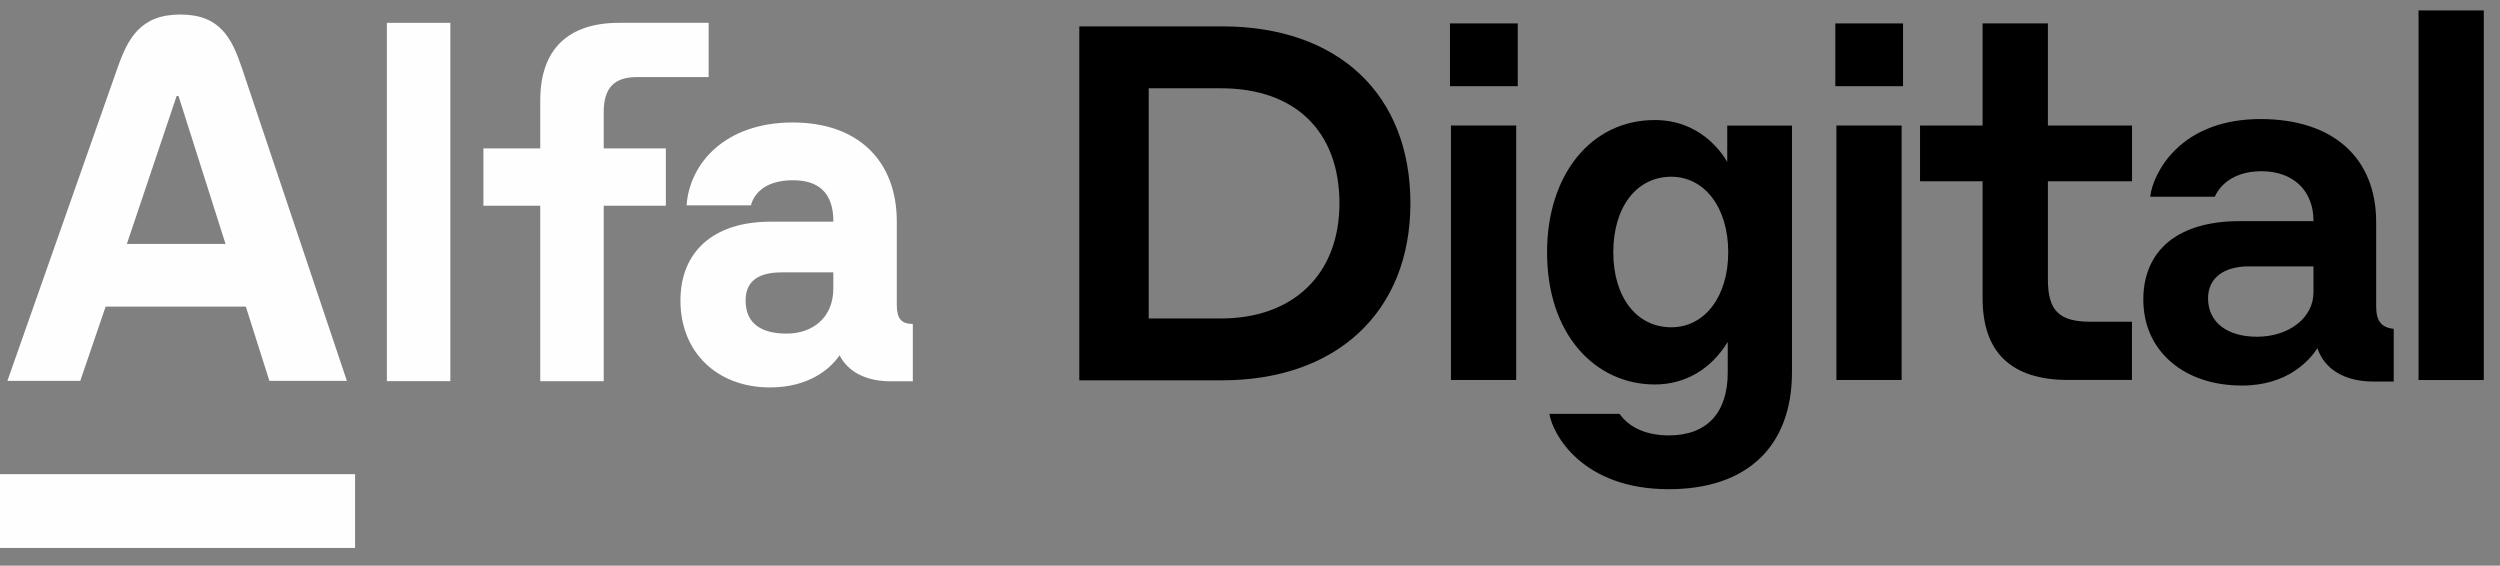 <?xml version="1.0" encoding="UTF-8"?> <svg xmlns="http://www.w3.org/2000/svg" width="137" height="31" viewBox="0 0 137 31" fill="none"><rect x="0" y="0" width="137" height="31" fill="#808080" stroke="none"/> <path d="M83.086 6.879L79.512 6.879V20.822H83.086V6.879Z" fill="black"></path> <path d="M83.172 1.283L79.458 1.283V4.723H83.172V1.283Z" fill="black"></path> <path d="M94.653 8.873C94.325 8.305 93.127 6.578 90.68 6.578C87.206 6.578 84.779 9.557 84.779 13.823C84.779 15.98 85.378 17.819 86.507 19.137C87.573 20.381 89.053 21.069 90.68 21.069C92.342 21.069 93.757 20.242 94.68 18.739V20.409C94.68 22.634 93.532 23.86 91.45 23.86C90.251 23.86 89.297 23.446 88.76 22.692L88.748 22.681H84.907L84.915 22.72C85.096 23.778 86.685 26.808 91.45 26.808C95.739 26.808 98.201 24.466 98.201 20.385V6.883H94.653V8.873ZM94.707 13.823C94.707 16.243 93.424 17.935 91.585 17.935C89.683 17.935 88.408 16.281 88.408 13.823C88.408 11.35 89.683 9.685 91.585 9.685C93.424 9.688 94.707 11.389 94.707 13.823Z" fill="black"></path> <path d="M104.21 6.879L100.635 6.879V20.822H104.21V6.879Z" fill="black"></path> <path d="M104.287 1.283L100.577 1.283V4.723H104.287V1.283Z" fill="black"></path> <path d="M112.22 1.283L108.646 1.283V6.879L105.218 6.879V9.932H108.646V16.347C108.646 19.319 110.226 20.822 113.341 20.822L116.831 20.822V17.63L114.551 17.63C112.831 17.63 112.224 17.02 112.224 15.304V9.932H116.835V6.879L112.224 6.879V1.283H112.22Z" fill="black"></path> <path d="M130.214 16.788V12.177C130.214 8.638 127.845 6.524 123.873 6.524C121.94 6.524 120.329 7.107 119.212 8.209C118.315 9.09 117.91 10.129 117.836 10.748L117.832 10.782H121.372L121.38 10.763C121.477 10.535 122.052 9.383 123.931 9.383C125.662 9.383 126.779 10.446 126.779 12.096V12.119L122.698 12.119C121.082 12.119 119.749 12.506 118.849 13.236C117.937 13.974 117.454 15.068 117.454 16.405C117.454 17.793 117.979 18.979 118.969 19.833C119.95 20.679 121.295 21.128 122.86 21.128C125.364 21.128 126.562 19.744 126.995 19.083C127.385 20.243 128.495 20.907 130.048 20.907H131.176V18.02L131.149 18.017C130.485 17.939 130.214 17.58 130.214 16.788ZM126.779 14.597V16.019C126.779 17.406 125.449 18.453 123.683 18.453C122.029 18.453 121.001 17.646 121.001 16.347C121.001 15.25 121.84 14.597 123.247 14.597H126.779Z" fill="black"></path> <path d="M136.111 0.572L132.536 0.572V20.826H136.111V0.572Z" fill="black"></path> <path d="M66.968 1.445L59.146 1.445V20.841H66.968C70.028 20.841 72.618 19.948 74.445 18.256C76.304 16.536 77.29 14.078 77.29 11.141C77.29 5.163 73.332 1.445 66.968 1.445ZM73.402 11.145C73.402 13.046 72.791 14.643 71.64 15.755C70.492 16.865 68.857 17.452 66.91 17.452H62.949V4.838L66.91 4.838C70.975 4.838 73.402 7.196 73.402 11.145Z" fill="black"></path> <path d="M33.084 6.155C33.084 4.826 33.641 4.223 34.92 4.223H38.834V1.251L33.93 1.251C31.105 1.251 29.606 2.724 29.606 5.502V8.134H26.491V11.276H29.606L29.606 20.891H33.084V11.276H36.489V8.134L33.084 8.134V6.155Z" fill="#FEFEFE"></path> <path d="M24.679 1.251L21.201 1.251L21.201 20.887H24.679L24.679 1.251Z" fill="#FEFEFE"></path> <path d="M13.267 3.756C12.71 2.102 12.073 0.796 9.882 0.796C7.69 0.796 7.01 2.099 6.427 3.756C0.406 20.872 0.406 20.872 0.406 20.872H4.398L5.789 16.803L13.472 16.803L14.762 20.872H19.009C19.006 20.872 19.006 20.872 13.267 3.756ZM6.952 13.367L9.681 5.256H9.781L12.359 13.367H6.952Z" fill="#FEFEFE"></path> <path d="M49.145 16.709V12.146C49.145 8.81 47.019 6.712 43.444 6.712C39.75 6.712 37.791 8.934 37.624 11.253H41.153C41.273 10.747 41.806 9.877 43.448 9.877C44.801 9.877 45.67 10.503 45.67 12.149L42.215 12.149C39.124 12.149 37.288 13.769 37.288 16.474C37.288 19.299 39.298 21.231 42.192 21.231C44.314 21.231 45.493 20.226 46.01 19.469C46.47 20.389 47.483 20.895 48.812 20.895H50.022V17.753C49.388 17.749 49.145 17.459 49.145 16.709ZM45.666 15.817C45.666 17.386 44.553 18.282 43.104 18.282C41.848 18.282 40.859 17.823 40.859 16.47C40.859 15.14 41.945 14.924 42.888 14.924H45.666V15.817Z" fill="#FEFEFE"></path> <path d="M19.458 25.985L0 25.985L0 30.027L19.458 30.027V25.985Z" fill="#FEFEFE"></path> </svg> 